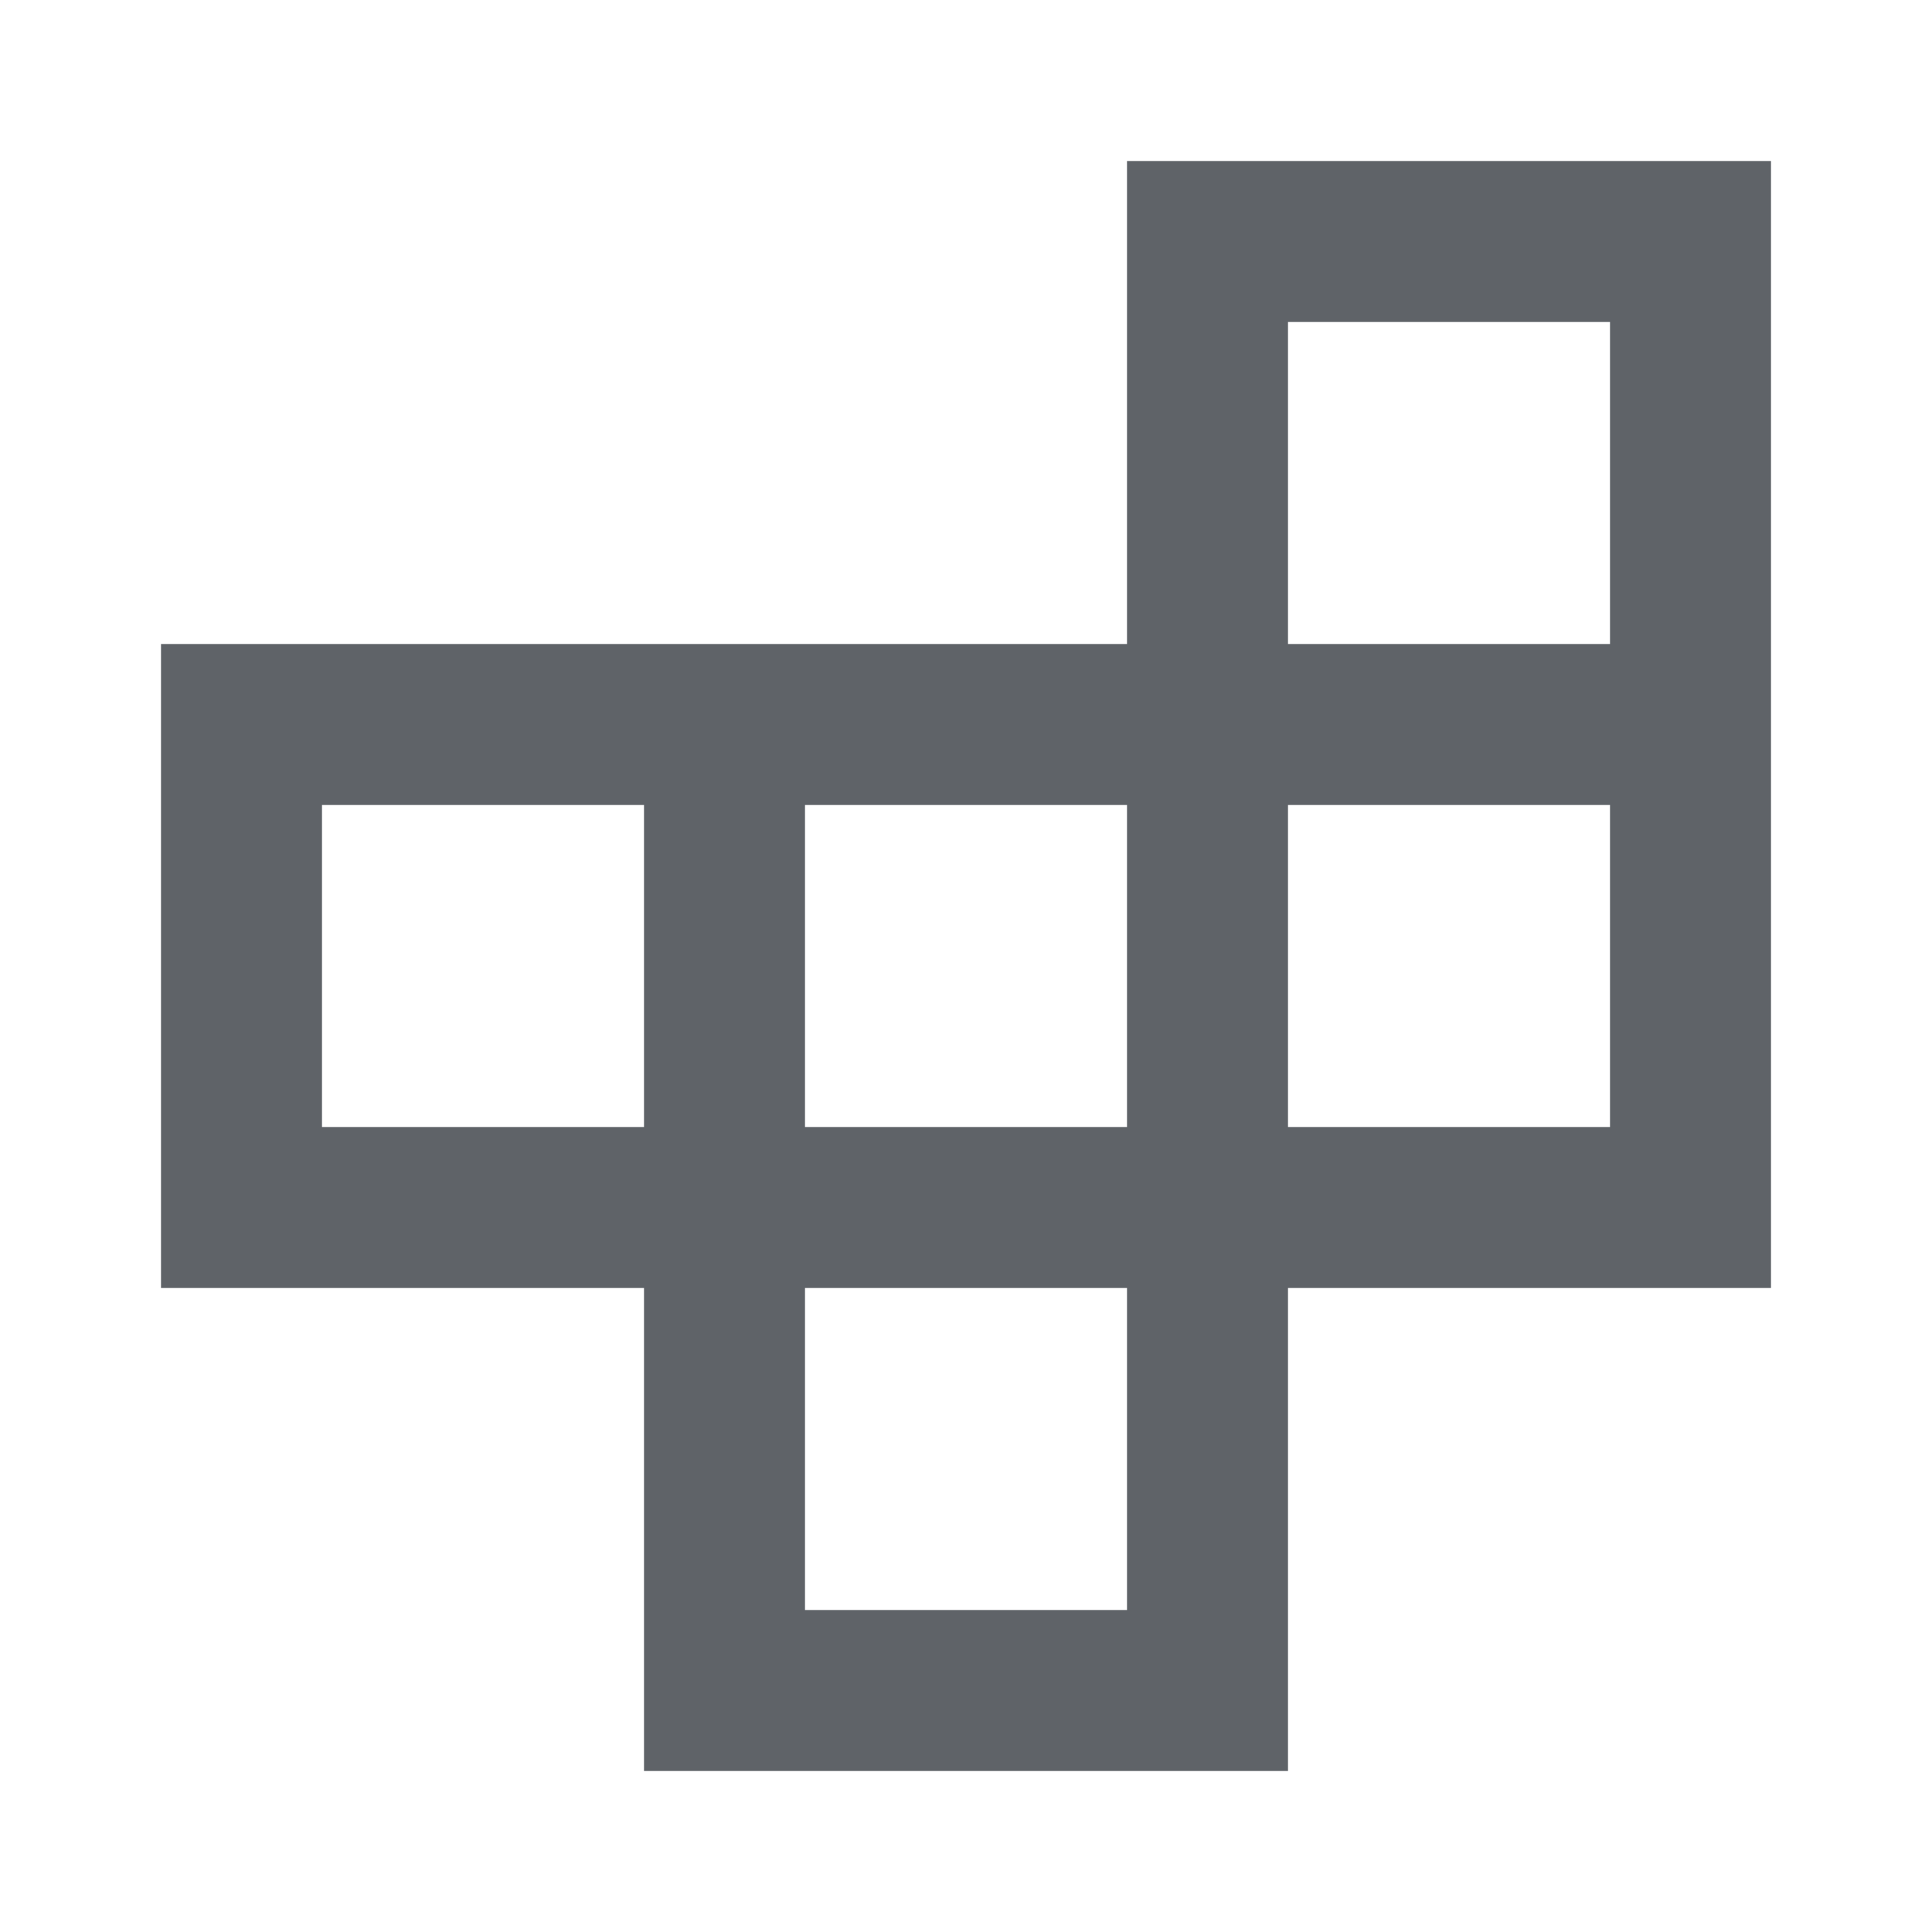 <?xml version="1.0" encoding="UTF-8" standalone="no"?>
<svg xmlns="http://www.w3.org/2000/svg" height="24px" viewBox="0 -960 960 960" width="24px" fill="#5f6368"><path d="M400-160h160v-160H400v160ZM160-400h160v-160H160v160Zm240 0h160v-160H400v160Zm240 0h160v-160H640v160Zm0-240h160v-160H640v160ZM320-80v-240H80v-320h480v-240h320v560H640v240H320Z"/></svg>